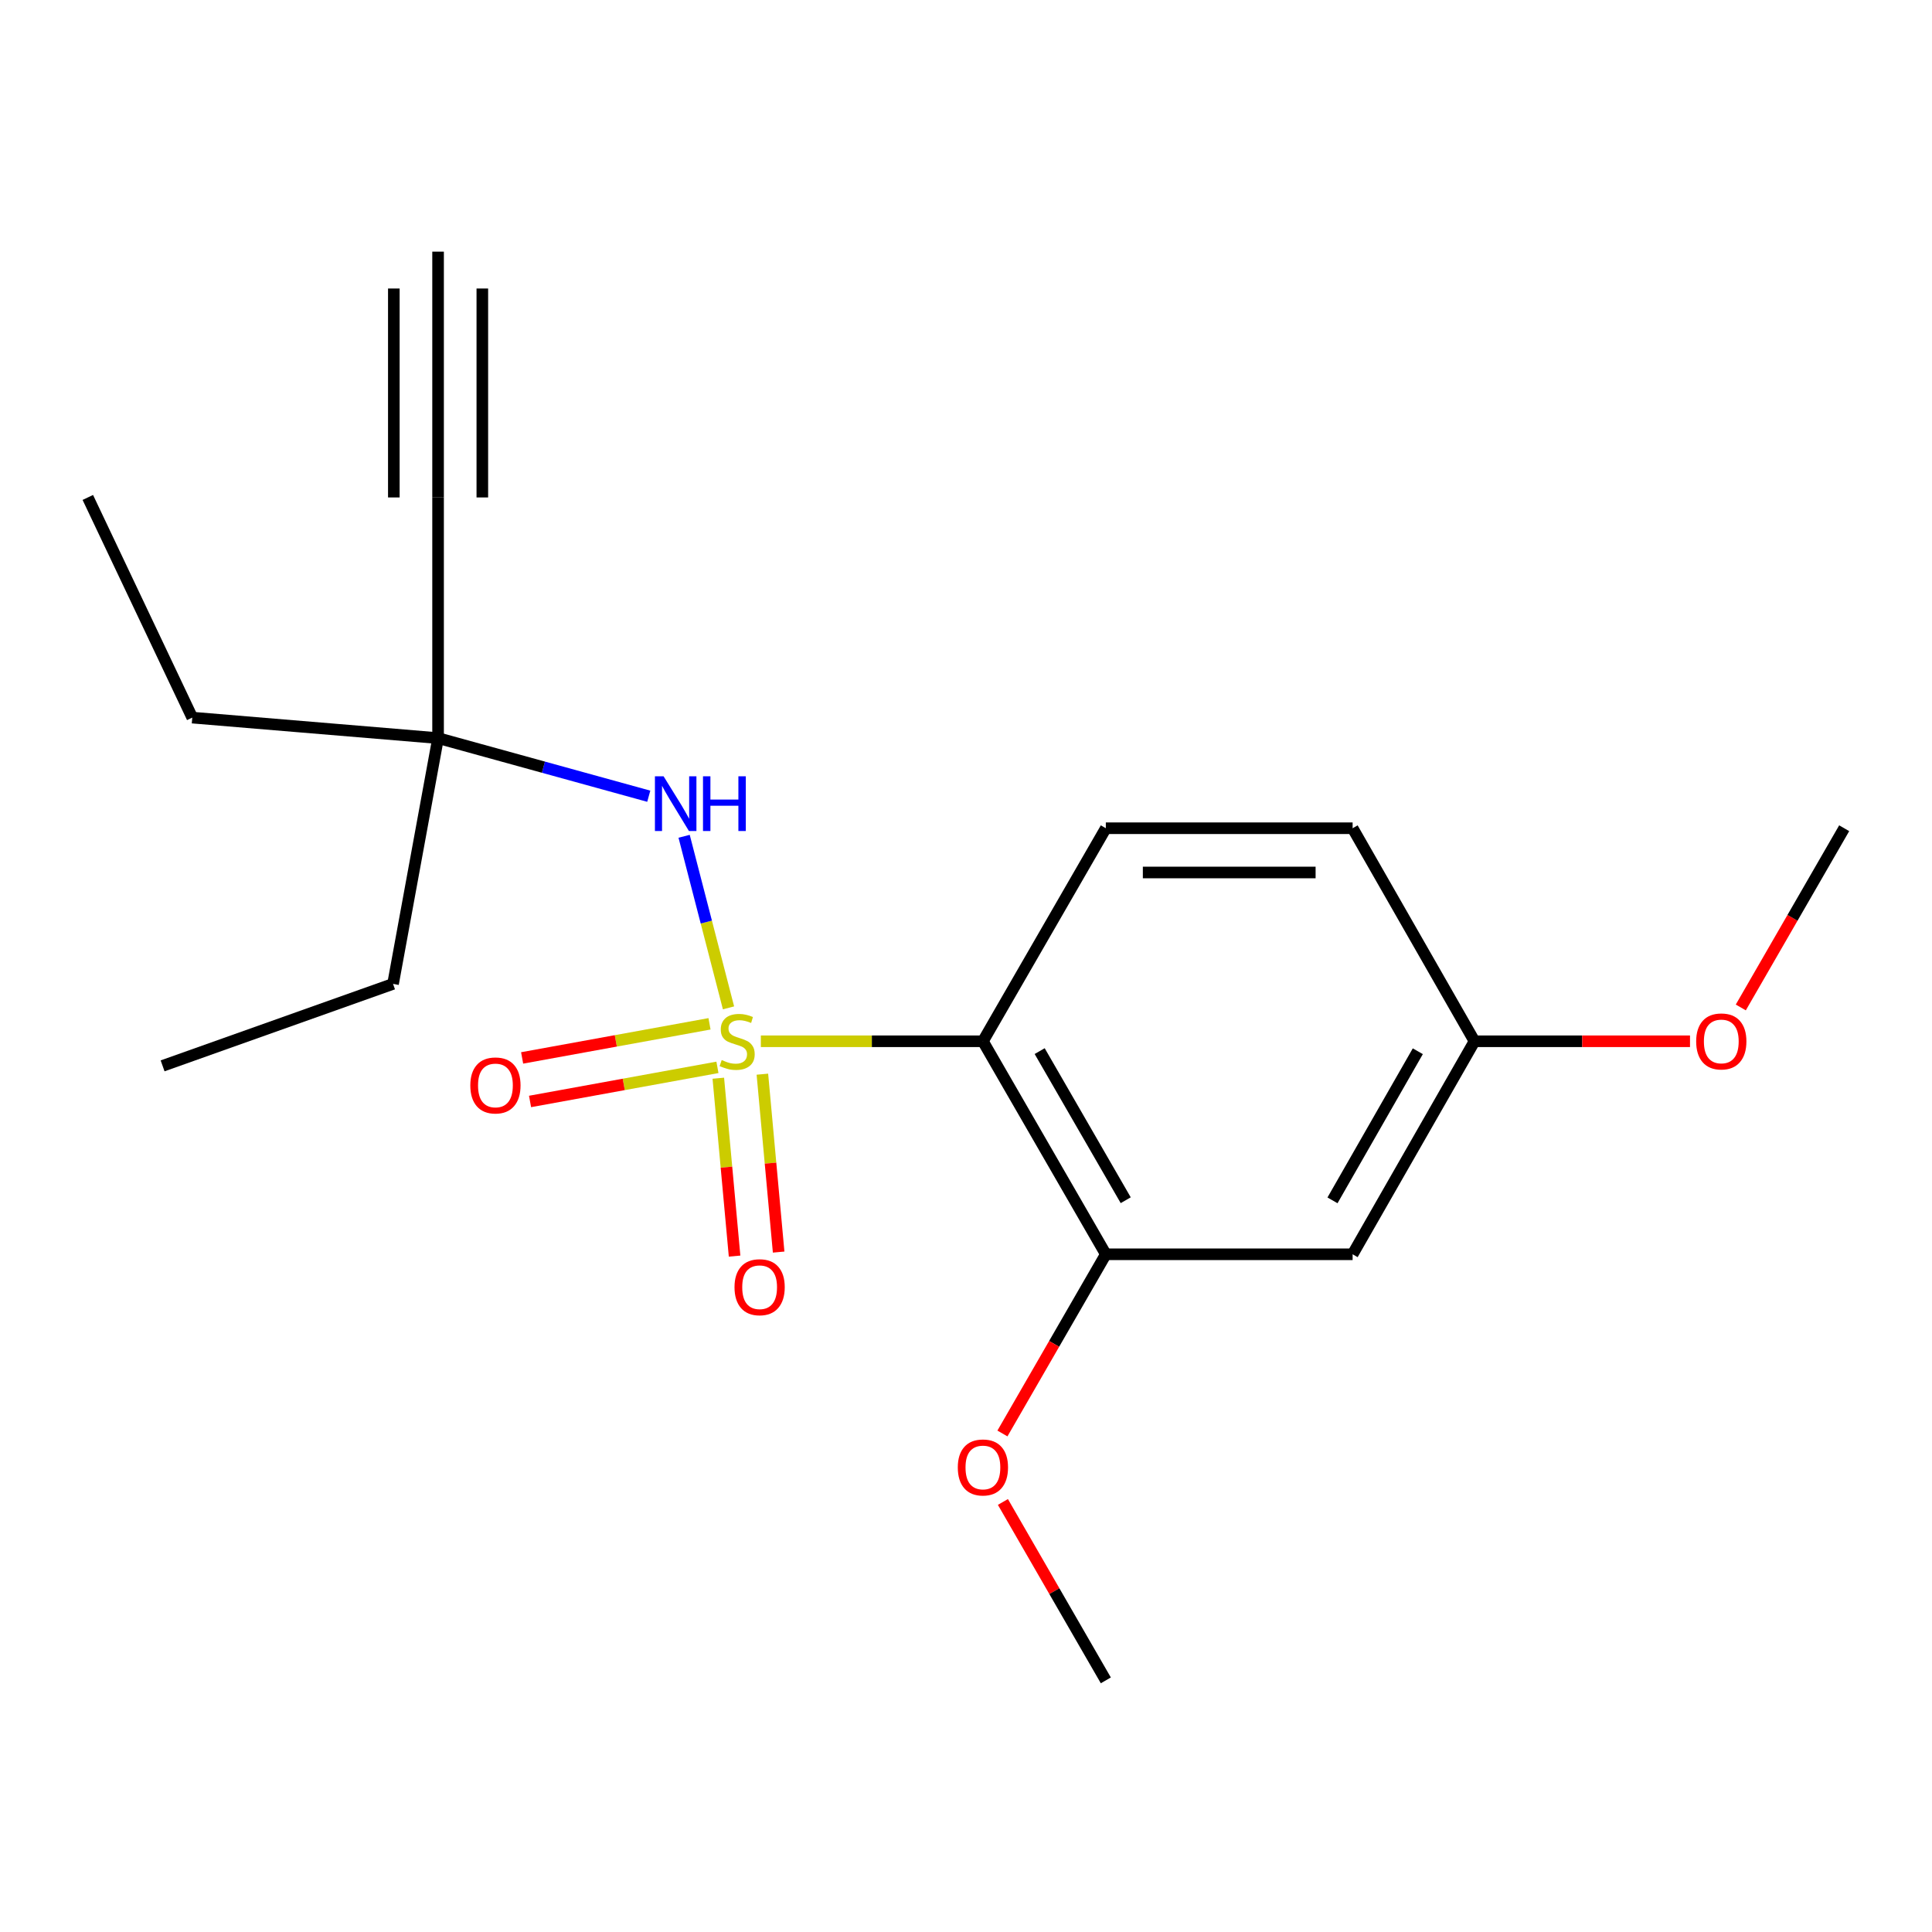 <?xml version='1.0' encoding='iso-8859-1'?>
<svg version='1.1' baseProfile='full'
              xmlns='http://www.w3.org/2000/svg'
                      xmlns:rdkit='http://www.rdkit.org/xml'
                      xmlns:xlink='http://www.w3.org/1999/xlink'
                  xml:space='preserve'
width='1000px' height='1000px' viewBox='0 0 1000 1000'>
<!-- END OF HEADER -->
<rect style='opacity:1.0;fill:#FFFFFF;stroke:none' width='1000' height='1000' x='0' y='0'> </rect>
<path class='bond-0' d='M 393.811,538.961 L 451.283,538.961' style='fill:none;fill-rule:evenodd;stroke:#CCCC00;stroke-width:6px;stroke-linecap:butt;stroke-linejoin:miter;stroke-opacity:1' />
<path class='bond-0' d='M 451.283,538.961 L 508.754,538.961' style='fill:none;fill-rule:evenodd;stroke:#000000;stroke-width:6px;stroke-linecap:butt;stroke-linejoin:miter;stroke-opacity:1' />
<path class='bond-1' d='M 377.076,521.665 L 365.587,477.262' style='fill:none;fill-rule:evenodd;stroke:#CCCC00;stroke-width:6px;stroke-linecap:butt;stroke-linejoin:miter;stroke-opacity:1' />
<path class='bond-1' d='M 365.587,477.262 L 354.098,432.859' style='fill:none;fill-rule:evenodd;stroke:#0000FF;stroke-width:6px;stroke-linecap:butt;stroke-linejoin:miter;stroke-opacity:1' />
<path class='bond-4' d='M 367.24,529.926 L 318.746,538.754' style='fill:none;fill-rule:evenodd;stroke:#CCCC00;stroke-width:6px;stroke-linecap:butt;stroke-linejoin:miter;stroke-opacity:1' />
<path class='bond-4' d='M 318.746,538.754 L 270.251,547.582' style='fill:none;fill-rule:evenodd;stroke:#FF0000;stroke-width:6px;stroke-linecap:butt;stroke-linejoin:miter;stroke-opacity:1' />
<path class='bond-4' d='M 371.342,552.46 L 322.848,561.288' style='fill:none;fill-rule:evenodd;stroke:#CCCC00;stroke-width:6px;stroke-linecap:butt;stroke-linejoin:miter;stroke-opacity:1' />
<path class='bond-4' d='M 322.848,561.288 L 274.353,570.116' style='fill:none;fill-rule:evenodd;stroke:#FF0000;stroke-width:6px;stroke-linecap:butt;stroke-linejoin:miter;stroke-opacity:1' />
<path class='bond-5' d='M 371.799,558.078 L 376.008,604.119' style='fill:none;fill-rule:evenodd;stroke:#CCCC00;stroke-width:6px;stroke-linecap:butt;stroke-linejoin:miter;stroke-opacity:1' />
<path class='bond-5' d='M 376.008,604.119 L 380.217,650.16' style='fill:none;fill-rule:evenodd;stroke:#FF0000;stroke-width:6px;stroke-linecap:butt;stroke-linejoin:miter;stroke-opacity:1' />
<path class='bond-5' d='M 394.607,555.993 L 398.816,602.034' style='fill:none;fill-rule:evenodd;stroke:#CCCC00;stroke-width:6px;stroke-linecap:butt;stroke-linejoin:miter;stroke-opacity:1' />
<path class='bond-5' d='M 398.816,602.034 L 403.025,648.075' style='fill:none;fill-rule:evenodd;stroke:#FF0000;stroke-width:6px;stroke-linecap:butt;stroke-linejoin:miter;stroke-opacity:1' />
<path class='bond-2' d='M 508.754,538.961 L 572.375,649.216' style='fill:none;fill-rule:evenodd;stroke:#000000;stroke-width:6px;stroke-linecap:butt;stroke-linejoin:miter;stroke-opacity:1' />
<path class='bond-2' d='M 538.135,544.053 L 582.67,621.231' style='fill:none;fill-rule:evenodd;stroke:#000000;stroke-width:6px;stroke-linecap:butt;stroke-linejoin:miter;stroke-opacity:1' />
<path class='bond-6' d='M 508.754,538.961 L 572.375,428.694' style='fill:none;fill-rule:evenodd;stroke:#000000;stroke-width:6px;stroke-linecap:butt;stroke-linejoin:miter;stroke-opacity:1' />
<path class='bond-9' d='M 335.798,412.127 L 281.273,397.087' style='fill:none;fill-rule:evenodd;stroke:#0000FF;stroke-width:6px;stroke-linecap:butt;stroke-linejoin:miter;stroke-opacity:1' />
<path class='bond-9' d='M 281.273,397.087 L 226.748,382.047' style='fill:none;fill-rule:evenodd;stroke:#000000;stroke-width:6px;stroke-linecap:butt;stroke-linejoin:miter;stroke-opacity:1' />
<path class='bond-8' d='M 572.375,649.216 L 700.113,649.216' style='fill:none;fill-rule:evenodd;stroke:#000000;stroke-width:6px;stroke-linecap:butt;stroke-linejoin:miter;stroke-opacity:1' />
<path class='bond-12' d='M 572.375,649.216 L 545.614,695.593' style='fill:none;fill-rule:evenodd;stroke:#000000;stroke-width:6px;stroke-linecap:butt;stroke-linejoin:miter;stroke-opacity:1' />
<path class='bond-12' d='M 545.614,695.593 L 518.854,741.969' style='fill:none;fill-rule:evenodd;stroke:#FF0000;stroke-width:6px;stroke-linecap:butt;stroke-linejoin:miter;stroke-opacity:1' />
<path class='bond-3' d='M 226.748,257.477 L 226.748,382.047' style='fill:none;fill-rule:evenodd;stroke:#000000;stroke-width:6px;stroke-linecap:butt;stroke-linejoin:miter;stroke-opacity:1' />
<path class='bond-7' d='M 226.748,257.477 L 226.748,130.248' style='fill:none;fill-rule:evenodd;stroke:#000000;stroke-width:6px;stroke-linecap:butt;stroke-linejoin:miter;stroke-opacity:1' />
<path class='bond-7' d='M 249.652,257.477 L 249.652,149.333' style='fill:none;fill-rule:evenodd;stroke:#000000;stroke-width:6px;stroke-linecap:butt;stroke-linejoin:miter;stroke-opacity:1' />
<path class='bond-7' d='M 203.845,257.477 L 203.845,149.333' style='fill:none;fill-rule:evenodd;stroke:#000000;stroke-width:6px;stroke-linecap:butt;stroke-linejoin:miter;stroke-opacity:1' />
<path class='bond-11' d='M 572.375,428.694 L 700.113,428.694' style='fill:none;fill-rule:evenodd;stroke:#000000;stroke-width:6px;stroke-linecap:butt;stroke-linejoin:miter;stroke-opacity:1' />
<path class='bond-11' d='M 591.536,451.597 L 680.952,451.597' style='fill:none;fill-rule:evenodd;stroke:#000000;stroke-width:6px;stroke-linecap:butt;stroke-linejoin:miter;stroke-opacity:1' />
<path class='bond-20' d='M 700.113,649.216 L 763.199,538.961' style='fill:none;fill-rule:evenodd;stroke:#000000;stroke-width:6px;stroke-linecap:butt;stroke-linejoin:miter;stroke-opacity:1' />
<path class='bond-20' d='M 689.697,621.303 L 733.857,544.125' style='fill:none;fill-rule:evenodd;stroke:#000000;stroke-width:6px;stroke-linecap:butt;stroke-linejoin:miter;stroke-opacity:1' />
<path class='bond-14' d='M 226.748,382.047 L 99.519,371.435' style='fill:none;fill-rule:evenodd;stroke:#000000;stroke-width:6px;stroke-linecap:butt;stroke-linejoin:miter;stroke-opacity:1' />
<path class='bond-15' d='M 226.748,382.047 L 203.438,509.263' style='fill:none;fill-rule:evenodd;stroke:#000000;stroke-width:6px;stroke-linecap:butt;stroke-linejoin:miter;stroke-opacity:1' />
<path class='bond-10' d='M 763.199,538.961 L 700.113,428.694' style='fill:none;fill-rule:evenodd;stroke:#000000;stroke-width:6px;stroke-linecap:butt;stroke-linejoin:miter;stroke-opacity:1' />
<path class='bond-13' d='M 763.199,538.961 L 818.972,538.961' style='fill:none;fill-rule:evenodd;stroke:#000000;stroke-width:6px;stroke-linecap:butt;stroke-linejoin:miter;stroke-opacity:1' />
<path class='bond-13' d='M 818.972,538.961 L 874.744,538.961' style='fill:none;fill-rule:evenodd;stroke:#FF0000;stroke-width:6px;stroke-linecap:butt;stroke-linejoin:miter;stroke-opacity:1' />
<path class='bond-16' d='M 519.106,777.414 L 545.74,823.583' style='fill:none;fill-rule:evenodd;stroke:#FF0000;stroke-width:6px;stroke-linecap:butt;stroke-linejoin:miter;stroke-opacity:1' />
<path class='bond-16' d='M 545.74,823.583 L 572.375,869.752' style='fill:none;fill-rule:evenodd;stroke:#000000;stroke-width:6px;stroke-linecap:butt;stroke-linejoin:miter;stroke-opacity:1' />
<path class='bond-17' d='M 901.034,521.459 L 927.79,475.076' style='fill:none;fill-rule:evenodd;stroke:#FF0000;stroke-width:6px;stroke-linecap:butt;stroke-linejoin:miter;stroke-opacity:1' />
<path class='bond-17' d='M 927.79,475.076 L 954.545,428.694' style='fill:none;fill-rule:evenodd;stroke:#000000;stroke-width:6px;stroke-linecap:butt;stroke-linejoin:miter;stroke-opacity:1' />
<path class='bond-19' d='M 99.519,371.435 L 45.455,257.477' style='fill:none;fill-rule:evenodd;stroke:#000000;stroke-width:6px;stroke-linecap:butt;stroke-linejoin:miter;stroke-opacity:1' />
<path class='bond-18' d='M 203.438,509.263 L 84.162,551.686' style='fill:none;fill-rule:evenodd;stroke:#000000;stroke-width:6px;stroke-linecap:butt;stroke-linejoin:miter;stroke-opacity:1' />
<path  class='atom-0' d='M 373.551 548.681
Q 373.871 548.801, 375.191 549.361
Q 376.511 549.921, 377.951 550.281
Q 379.431 550.601, 380.871 550.601
Q 383.551 550.601, 385.111 549.321
Q 386.671 548.001, 386.671 545.721
Q 386.671 544.161, 385.871 543.201
Q 385.111 542.241, 383.911 541.721
Q 382.711 541.201, 380.711 540.601
Q 378.191 539.841, 376.671 539.121
Q 375.191 538.401, 374.111 536.881
Q 373.071 535.361, 373.071 532.801
Q 373.071 529.241, 375.471 527.041
Q 377.911 524.841, 382.711 524.841
Q 385.991 524.841, 389.711 526.401
L 388.791 529.481
Q 385.391 528.081, 382.831 528.081
Q 380.071 528.081, 378.551 529.241
Q 377.031 530.361, 377.071 532.321
Q 377.071 533.841, 377.831 534.761
Q 378.631 535.681, 379.751 536.201
Q 380.911 536.721, 382.831 537.321
Q 385.391 538.121, 386.911 538.921
Q 388.431 539.721, 389.511 541.361
Q 390.631 542.961, 390.631 545.721
Q 390.631 549.641, 387.991 551.761
Q 385.391 553.841, 381.031 553.841
Q 378.511 553.841, 376.591 553.281
Q 374.711 552.761, 372.471 551.841
L 373.551 548.681
' fill='#CCCC00'/>
<path  class='atom-2' d='M 343.468 401.81
L 352.748 416.81
Q 353.668 418.29, 355.148 420.97
Q 356.628 423.65, 356.708 423.81
L 356.708 401.81
L 360.468 401.81
L 360.468 430.13
L 356.588 430.13
L 346.628 413.73
Q 345.468 411.81, 344.228 409.61
Q 343.028 407.41, 342.668 406.73
L 342.668 430.13
L 338.988 430.13
L 338.988 401.81
L 343.468 401.81
' fill='#0000FF'/>
<path  class='atom-2' d='M 363.868 401.81
L 367.708 401.81
L 367.708 413.85
L 382.188 413.85
L 382.188 401.81
L 386.028 401.81
L 386.028 430.13
L 382.188 430.13
L 382.188 417.05
L 367.708 417.05
L 367.708 430.13
L 363.868 430.13
L 363.868 401.81
' fill='#0000FF'/>
<path  class='atom-5' d='M 243.434 561.818
Q 243.434 555.018, 246.794 551.218
Q 250.154 547.418, 256.434 547.418
Q 262.714 547.418, 266.074 551.218
Q 269.434 555.018, 269.434 561.818
Q 269.434 568.698, 266.034 572.618
Q 262.634 576.498, 256.434 576.498
Q 250.194 576.498, 246.794 572.618
Q 243.434 568.738, 243.434 561.818
M 256.434 573.298
Q 260.754 573.298, 263.074 570.418
Q 265.434 567.498, 265.434 561.818
Q 265.434 556.258, 263.074 553.458
Q 260.754 550.618, 256.434 550.618
Q 252.114 550.618, 249.754 553.418
Q 247.434 556.218, 247.434 561.818
Q 247.434 567.538, 249.754 570.418
Q 252.114 573.298, 256.434 573.298
' fill='#FF0000'/>
<path  class='atom-6' d='M 380.181 666.258
Q 380.181 659.458, 383.541 655.658
Q 386.901 651.858, 393.181 651.858
Q 399.461 651.858, 402.821 655.658
Q 406.181 659.458, 406.181 666.258
Q 406.181 673.138, 402.781 677.058
Q 399.381 680.938, 393.181 680.938
Q 386.941 680.938, 383.541 677.058
Q 380.181 673.178, 380.181 666.258
M 393.181 677.738
Q 397.501 677.738, 399.821 674.858
Q 402.181 671.938, 402.181 666.258
Q 402.181 660.698, 399.821 657.898
Q 397.501 655.058, 393.181 655.058
Q 388.861 655.058, 386.501 657.858
Q 384.181 660.658, 384.181 666.258
Q 384.181 671.978, 386.501 674.858
Q 388.861 677.738, 393.181 677.738
' fill='#FF0000'/>
<path  class='atom-13' d='M 495.754 759.551
Q 495.754 752.751, 499.114 748.951
Q 502.474 745.151, 508.754 745.151
Q 515.034 745.151, 518.394 748.951
Q 521.754 752.751, 521.754 759.551
Q 521.754 766.431, 518.354 770.351
Q 514.954 774.231, 508.754 774.231
Q 502.514 774.231, 499.114 770.351
Q 495.754 766.471, 495.754 759.551
M 508.754 771.031
Q 513.074 771.031, 515.394 768.151
Q 517.754 765.231, 517.754 759.551
Q 517.754 753.991, 515.394 751.191
Q 513.074 748.351, 508.754 748.351
Q 504.434 748.351, 502.074 751.151
Q 499.754 753.951, 499.754 759.551
Q 499.754 765.271, 502.074 768.151
Q 504.434 771.031, 508.754 771.031
' fill='#FF0000'/>
<path  class='atom-14' d='M 877.937 539.041
Q 877.937 532.241, 881.297 528.441
Q 884.657 524.641, 890.937 524.641
Q 897.217 524.641, 900.577 528.441
Q 903.937 532.241, 903.937 539.041
Q 903.937 545.921, 900.537 549.841
Q 897.137 553.721, 890.937 553.721
Q 884.697 553.721, 881.297 549.841
Q 877.937 545.961, 877.937 539.041
M 890.937 550.521
Q 895.257 550.521, 897.577 547.641
Q 899.937 544.721, 899.937 539.041
Q 899.937 533.481, 897.577 530.681
Q 895.257 527.841, 890.937 527.841
Q 886.617 527.841, 884.257 530.641
Q 881.937 533.441, 881.937 539.041
Q 881.937 544.761, 884.257 547.641
Q 886.617 550.521, 890.937 550.521
' fill='#FF0000'/>
</svg>
